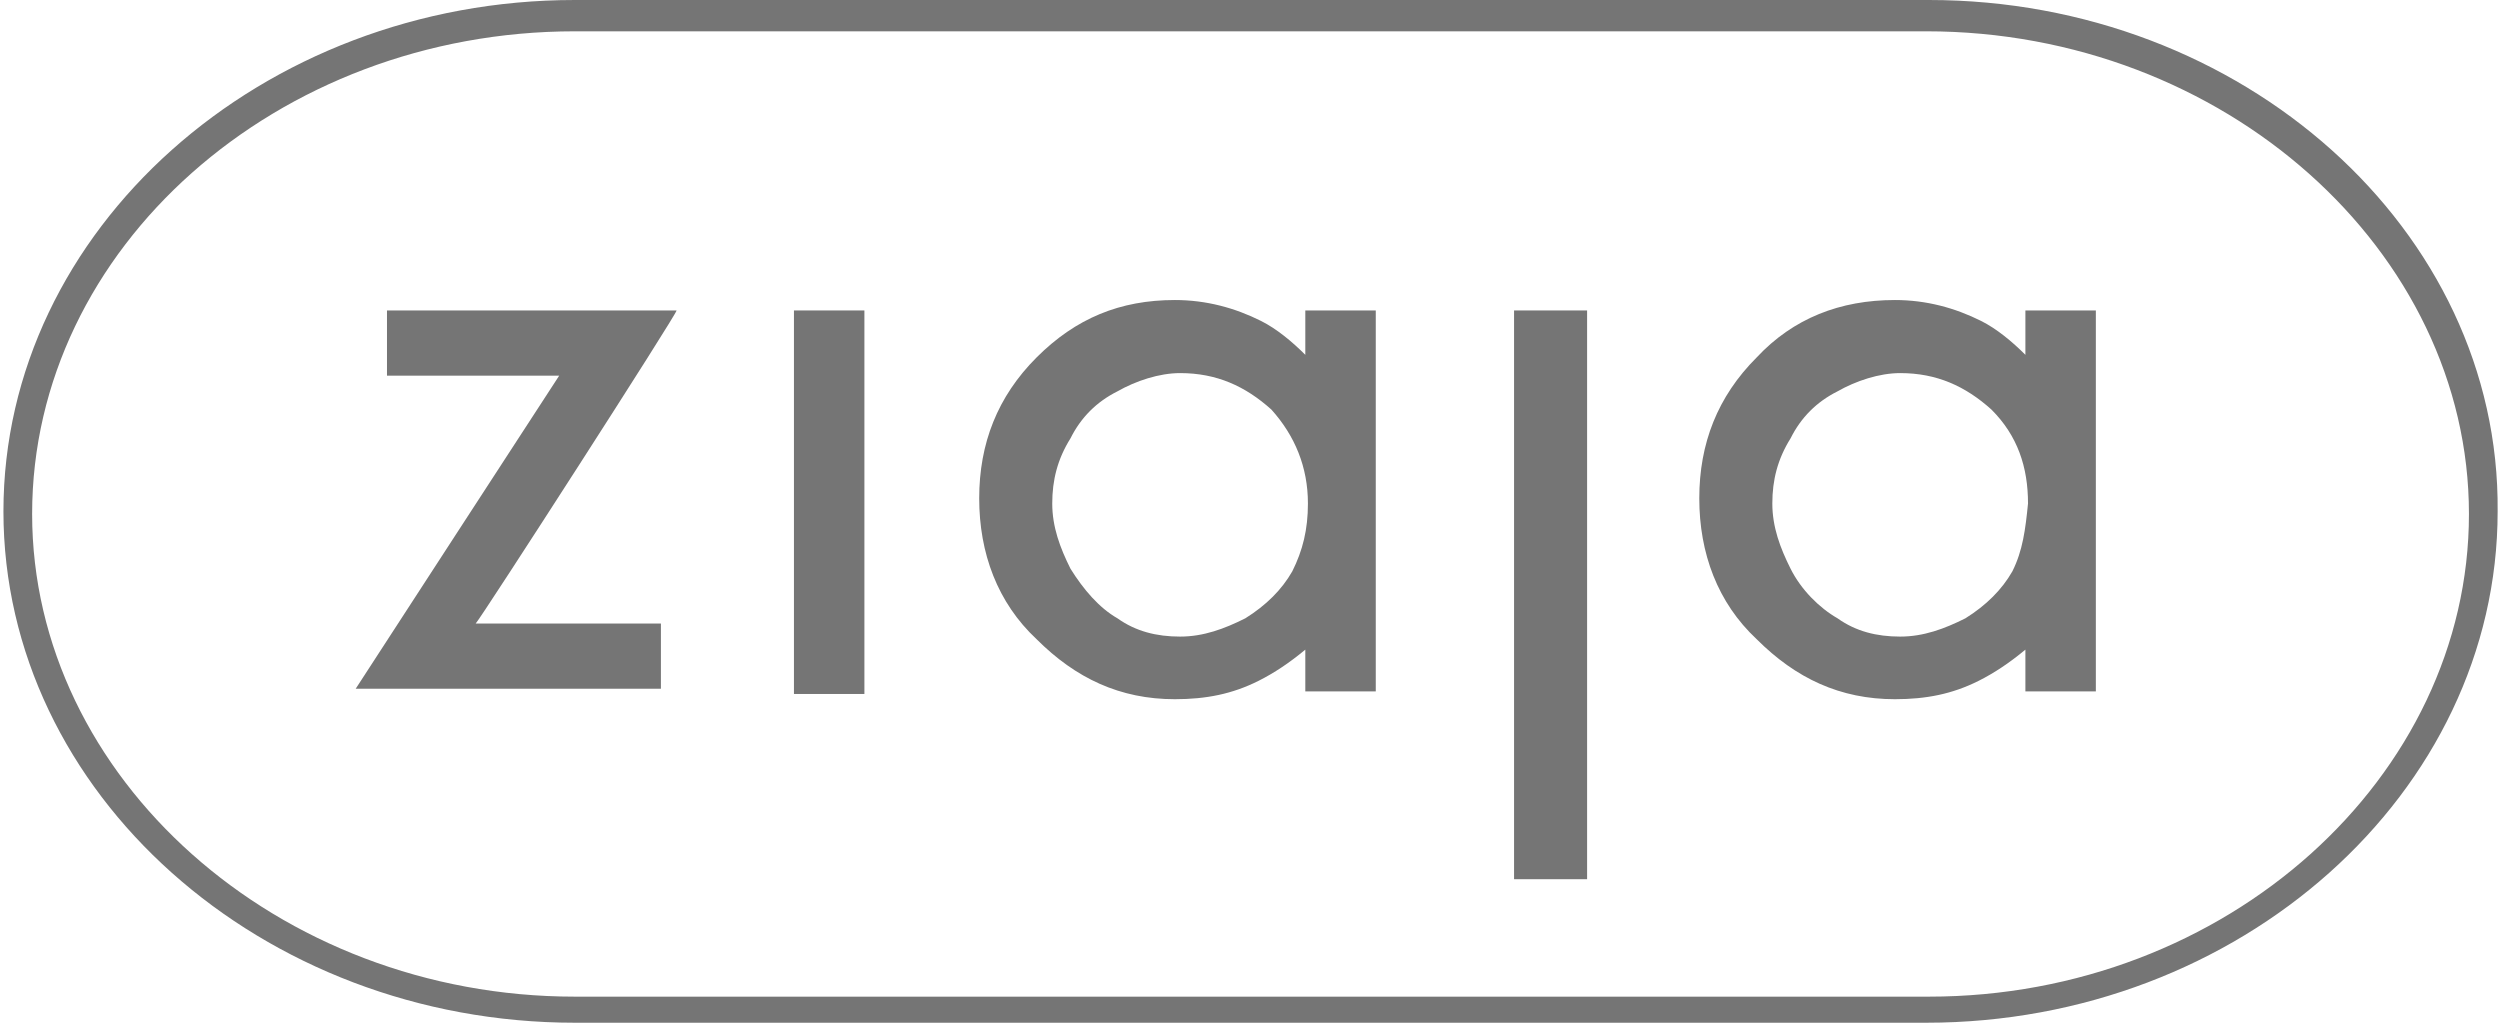 <svg width="88" height="36" viewBox="0 0 88 36" fill="none" xmlns="http://www.w3.org/2000/svg">
<path d="M23.815 10.928H13.622V13.224C13.622 13.224 19.407 13.224 19.683 13.224C19.499 13.499 12.52 24.244 12.52 24.244H23.264V21.948C23.264 21.948 17.02 21.948 16.744 21.948C16.928 21.765 23.907 10.928 23.815 10.928Z" fill="#757575"/>
<path d="M27.947 10.928V24.428H30.427V10.928H30.335H27.947Z" fill="#757575"/>
<path d="M45.947 12.49C45.488 12.03 44.937 11.571 44.386 11.296C43.468 10.837 42.458 10.561 41.355 10.561C39.427 10.561 37.866 11.204 36.488 12.582C35.111 13.959 34.468 15.612 34.468 17.541C34.468 19.469 35.111 21.214 36.488 22.5C37.866 23.878 39.427 24.612 41.355 24.612C42.458 24.612 43.376 24.428 44.294 23.969C44.845 23.694 45.396 23.326 45.947 22.867C45.947 23.143 45.947 24.337 45.947 24.337H48.427V10.928H45.947C45.947 10.928 45.947 12.214 45.947 12.49ZM45.488 20.112C45.121 20.755 44.57 21.306 43.835 21.765C43.1 22.133 42.366 22.408 41.539 22.408C40.713 22.408 39.978 22.224 39.335 21.765C38.692 21.398 38.141 20.755 37.682 20.02C37.315 19.286 37.039 18.551 37.039 17.724C37.039 16.898 37.223 16.163 37.682 15.428C38.049 14.694 38.6 14.143 39.335 13.775C39.978 13.408 40.804 13.133 41.539 13.133C42.825 13.133 43.835 13.592 44.754 14.418C45.58 15.337 46.039 16.439 46.039 17.724C46.039 18.643 45.855 19.378 45.488 20.112Z" fill="#757575"/>
<path d="M71.294 12.49C70.835 12.03 70.284 11.571 69.733 11.296C68.814 10.837 67.804 10.561 66.702 10.561C64.774 10.561 63.121 11.204 61.835 12.582C60.457 13.959 59.815 15.612 59.815 17.541C59.815 19.469 60.457 21.214 61.835 22.5C63.212 23.878 64.774 24.612 66.702 24.612C67.804 24.612 68.723 24.428 69.641 23.969C70.192 23.694 70.743 23.326 71.294 22.867C71.294 23.143 71.294 24.337 71.294 24.337H73.774V10.928H71.294C71.294 10.928 71.294 12.214 71.294 12.49ZM70.835 20.112C70.468 20.755 69.916 21.306 69.182 21.765C68.447 22.133 67.712 22.408 66.886 22.408C66.059 22.408 65.325 22.224 64.682 21.765C64.039 21.398 63.396 20.755 63.029 20.02C62.661 19.286 62.386 18.551 62.386 17.724C62.386 16.898 62.57 16.163 63.029 15.428C63.396 14.694 63.947 14.143 64.682 13.775C65.325 13.408 66.151 13.133 66.886 13.133C68.172 13.133 69.182 13.592 70.1 14.418C71.019 15.337 71.386 16.439 71.386 17.724C71.294 18.643 71.202 19.378 70.835 20.112Z" fill="#757575"/>
<path d="M53.295 10.928V30.948H55.866V10.928H55.775H53.295Z" fill="#757575"/>
<path d="M67.897 0H20.233C9.213 0 0.121 8.082 0.121 18C0.121 27.918 9.213 36 20.233 36H67.805C78.825 36 87.917 27.918 87.917 18C88.009 8.082 78.917 0 67.897 0ZM67.897 35.082H20.233C9.764 35.082 1.131 27.367 1.131 18.092C1.131 8.724 9.764 1.102 20.233 1.102H67.805C78.274 1.102 86.907 8.816 86.907 18.092C86.907 27.367 78.366 35.082 67.897 35.082Z" fill="#757575"/>
</svg>
